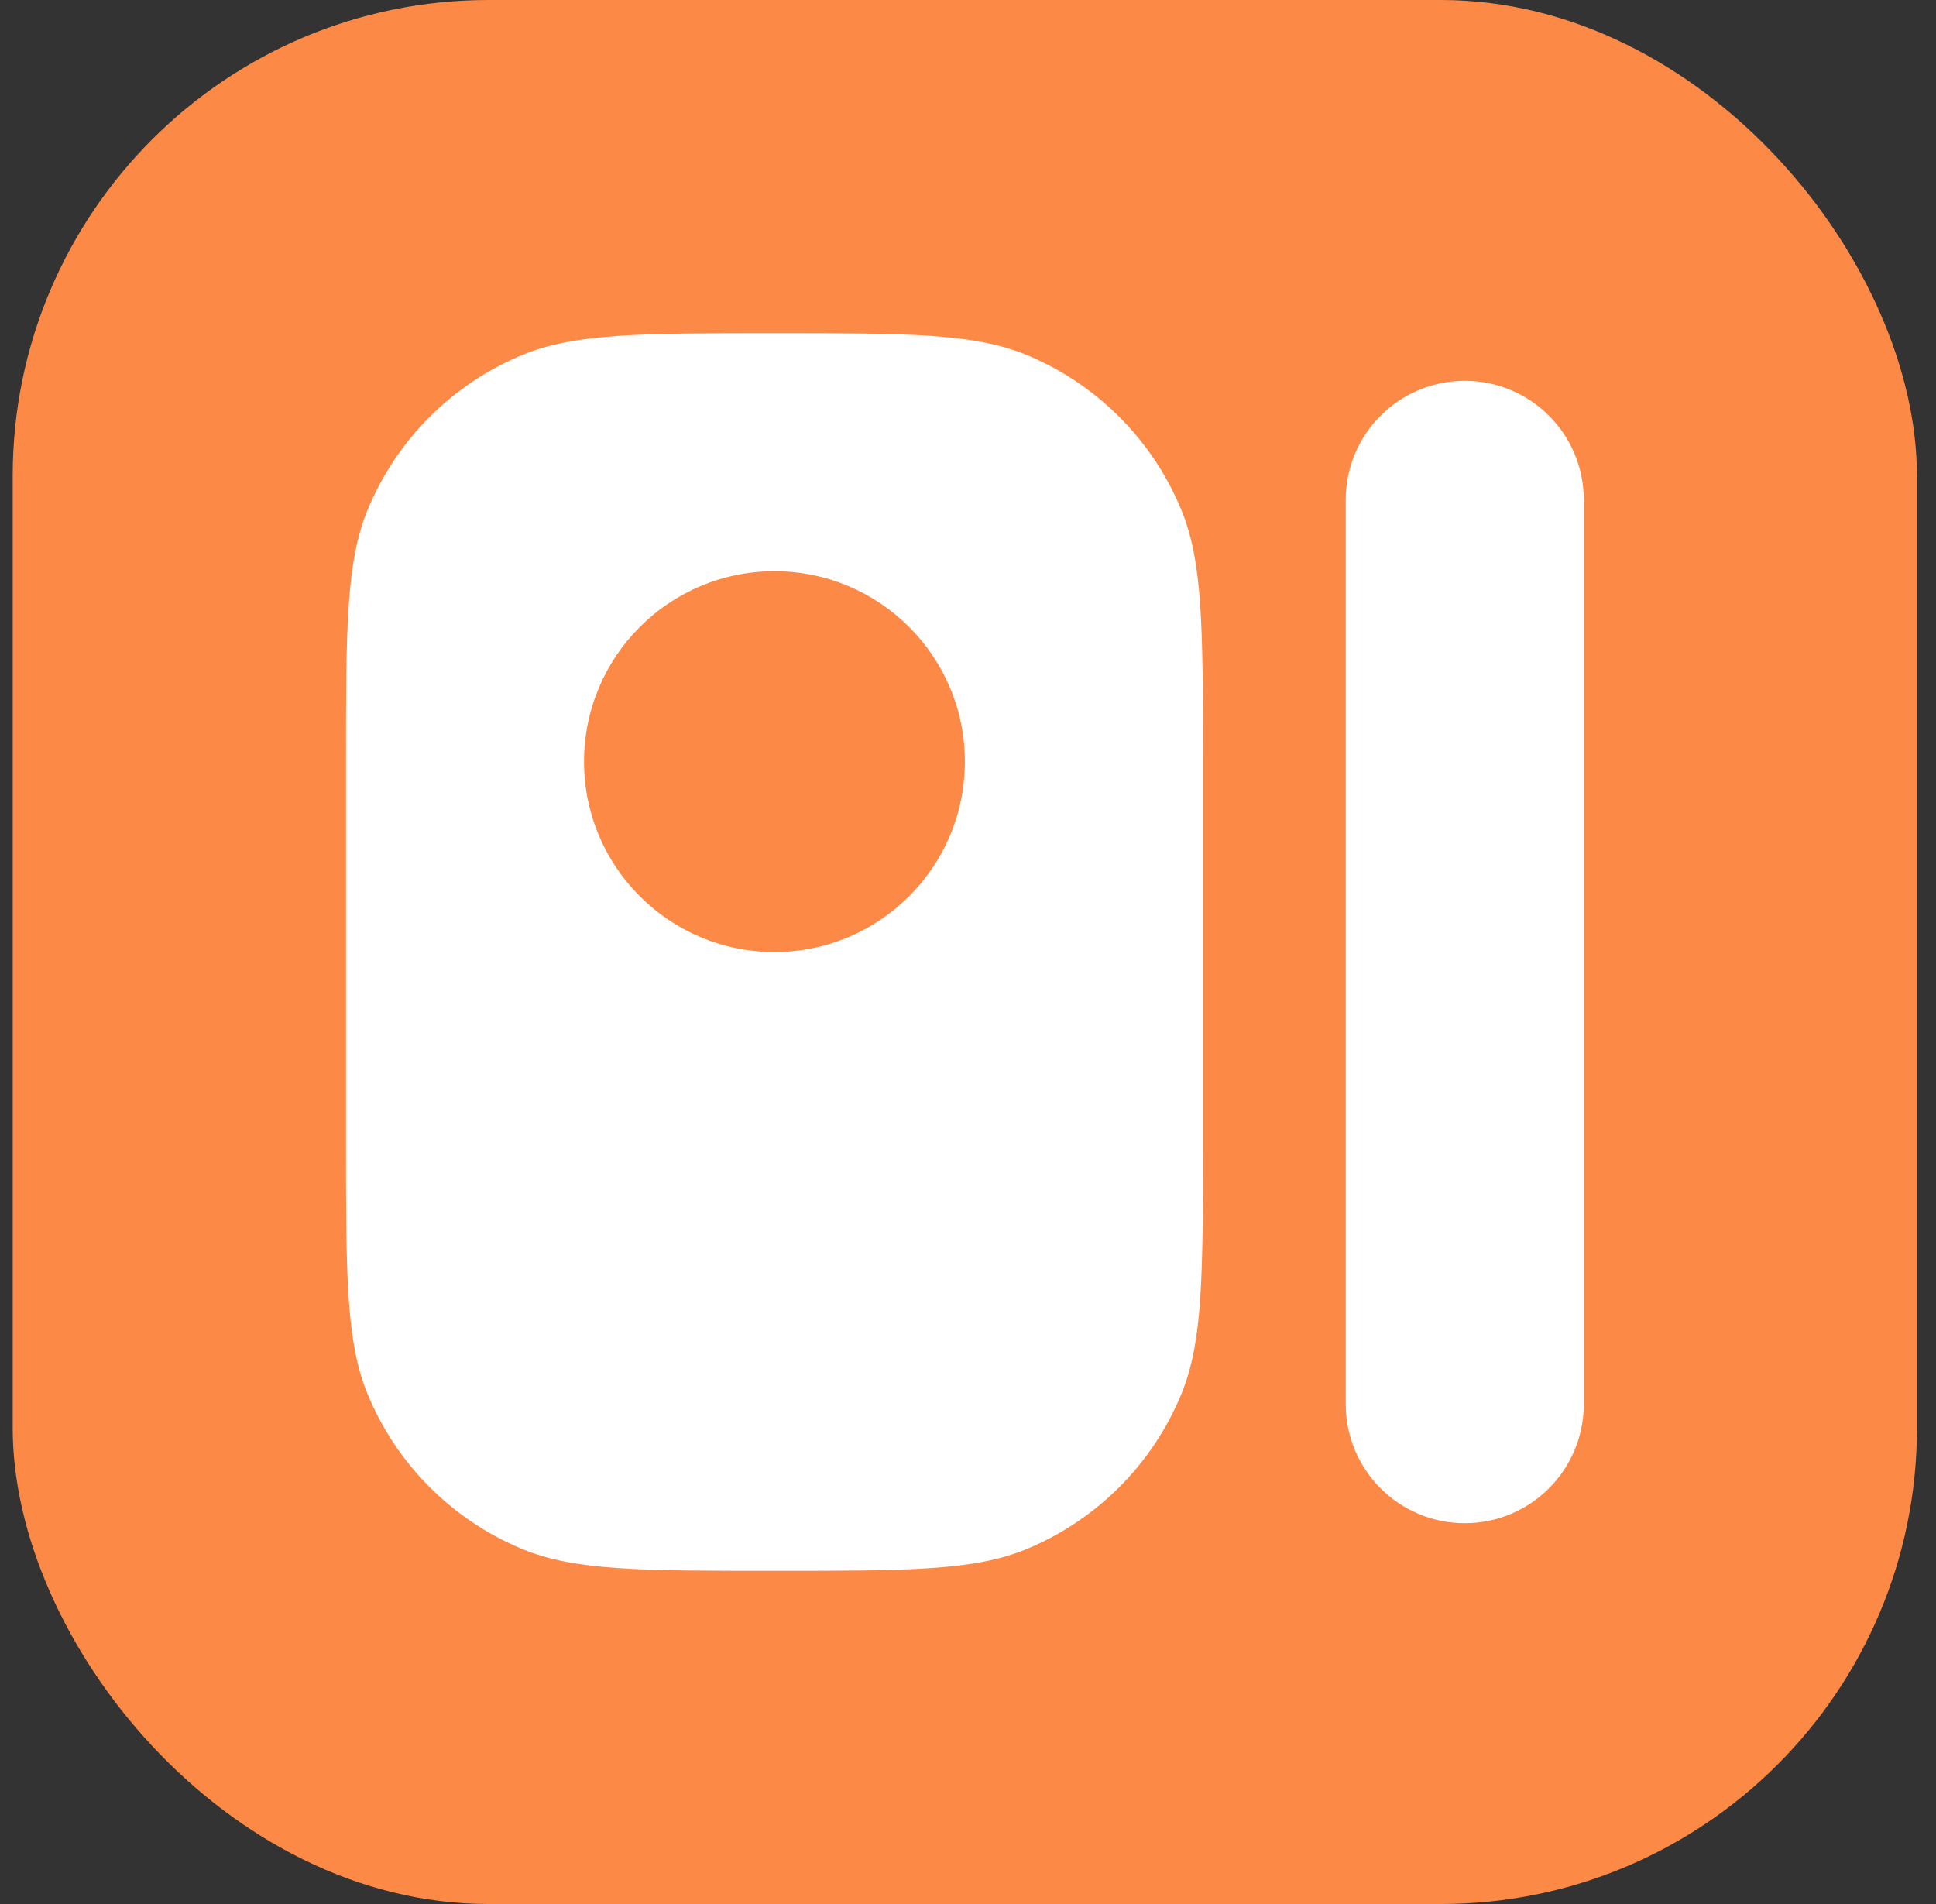 <svg width="61" height="60" viewBox="0 0 61 60" fill="none" xmlns="http://www.w3.org/2000/svg">
<rect x="0" y="0" width="61" height="60" fill="#333333" stroke="none"/>
<rect x="0.4" width="60" height="60" rx="15" fill="#FD8947"/>
<path d="M42.402 15.75C42.402 13.679 44.081 12 46.152 12C48.223 12 49.902 13.679 49.902 15.75L49.902 44.25C49.902 46.321 48.223 48 46.152 48C44.081 48 42.402 46.321 42.402 44.25L42.402 15.75Z" fill="white"/>
<path fill-rule="evenodd" clip-rule="evenodd" d="M11.587 16.056C10.902 17.71 10.902 19.806 10.902 24L10.902 36C10.902 40.194 10.902 42.29 11.587 43.944C12.501 46.149 14.253 47.901 16.458 48.815C18.112 49.5 20.209 49.5 24.402 49.5C28.596 49.5 30.693 49.5 32.346 48.815C34.552 47.901 36.304 46.149 37.217 43.944C37.902 42.29 37.902 40.194 37.902 36L37.902 24C37.902 19.806 37.902 17.71 37.217 16.056C36.304 13.851 34.552 12.098 32.346 11.185C30.693 10.5 28.596 10.5 24.402 10.5C20.209 10.5 18.112 10.5 16.458 11.185C14.253 12.098 12.501 13.851 11.587 16.056ZM24.402 18C21.088 18 18.402 20.686 18.402 24C18.402 27.314 21.088 30 24.402 30C27.716 30 30.402 27.314 30.402 24C30.402 20.686 27.716 18 24.402 18Z" fill="white"/>
</svg>
